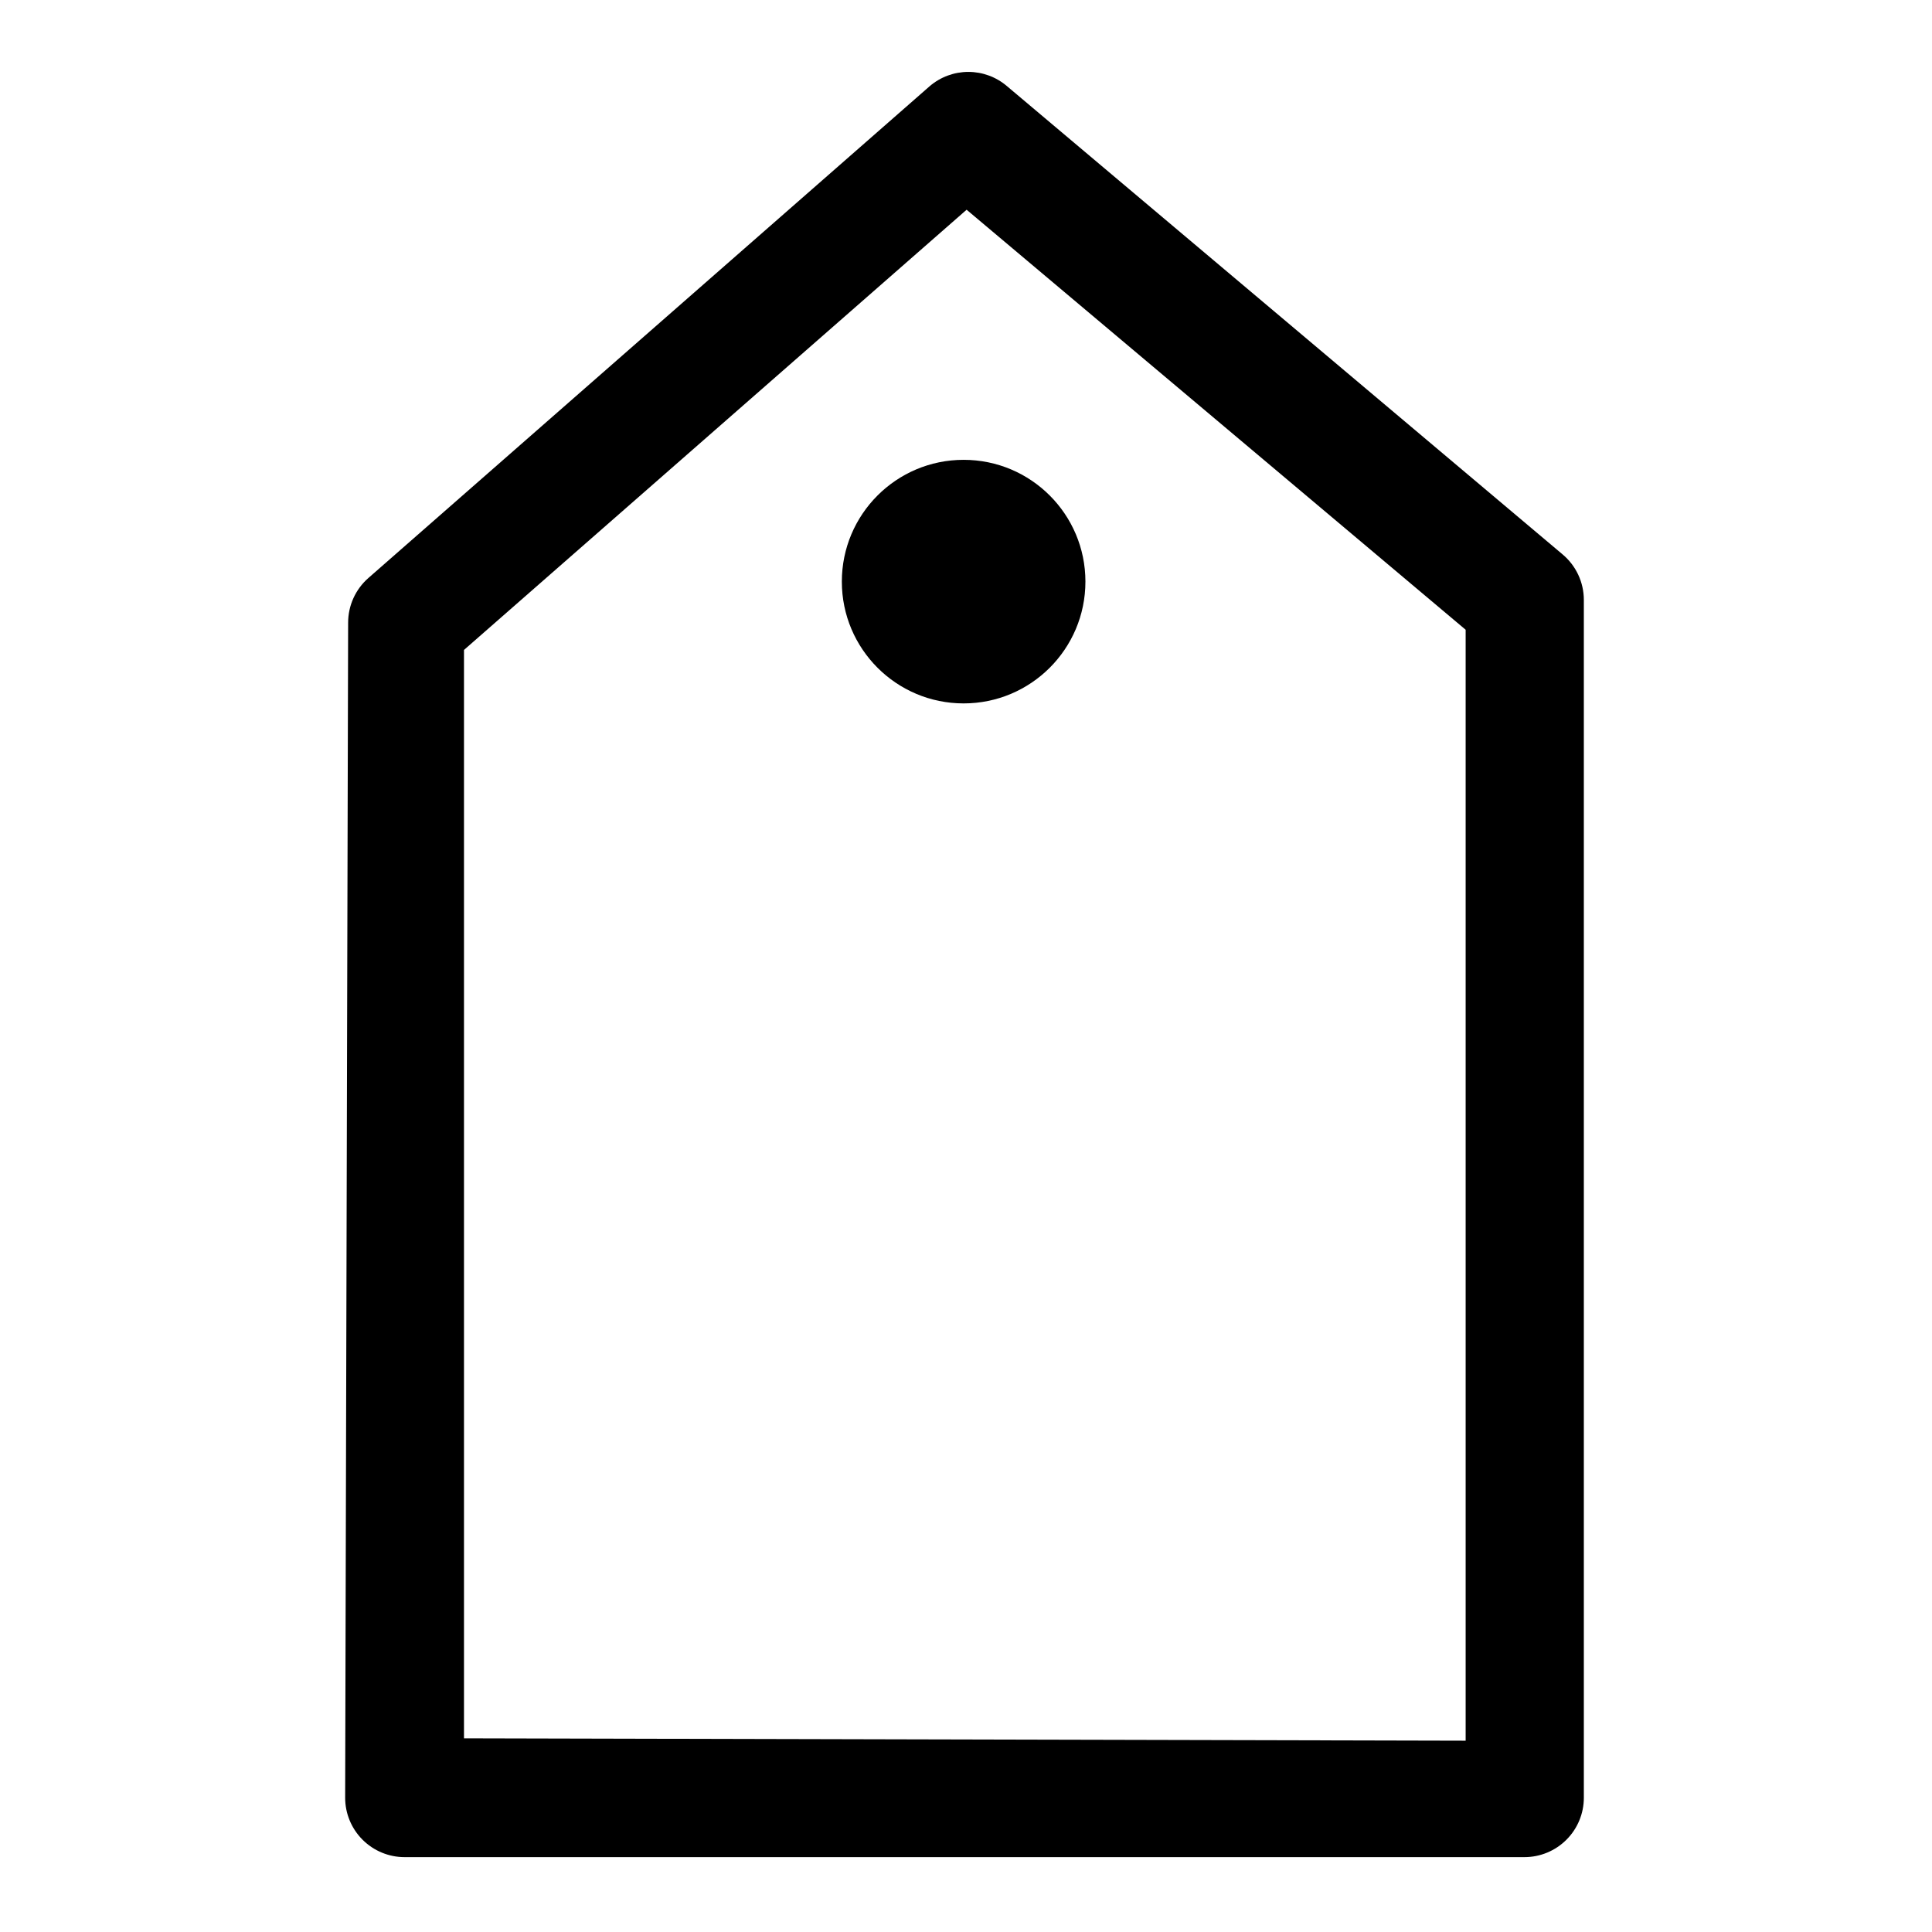 <?xml version="1.0" encoding="UTF-8"?>
<!-- Uploaded to: ICON Repo, www.svgrepo.com, Generator: ICON Repo Mixer Tools -->
<svg fill="#000000" width="800px" height="800px" version="1.1" viewBox="144 144 512 512" xmlns="http://www.w3.org/2000/svg">
 <g>
  <path d="m251.22 636.16h296.77c4.176 0 8.18-1.66 11.133-4.613s4.613-6.957 4.613-11.133v-317.4c0.008-4.684-2.07-9.125-5.668-12.125l-147.21-124.06c-2.852-2.438-6.481-3.777-10.234-3.777s-7.383 1.34-10.234 3.777l-148.78 130.36c-3.398 2.984-5.348 7.285-5.352 11.805l-0.789 311.42c0 4.176 1.66 8.18 4.613 11.133 2.953 2.953 6.957 4.613 11.133 4.613zm15.742-319.92 133.2-116.66 132.25 111.31v294.41l-265.45-0.629z"/>
  <path d="m399.37 265.86c17.828 0 32.277 14.449 32.277 32.273 0 17.828-14.449 32.277-32.277 32.277-17.824 0-32.273-14.449-32.273-32.277 0-17.824 14.449-32.273 32.273-32.273"/>
 </g>
</svg>